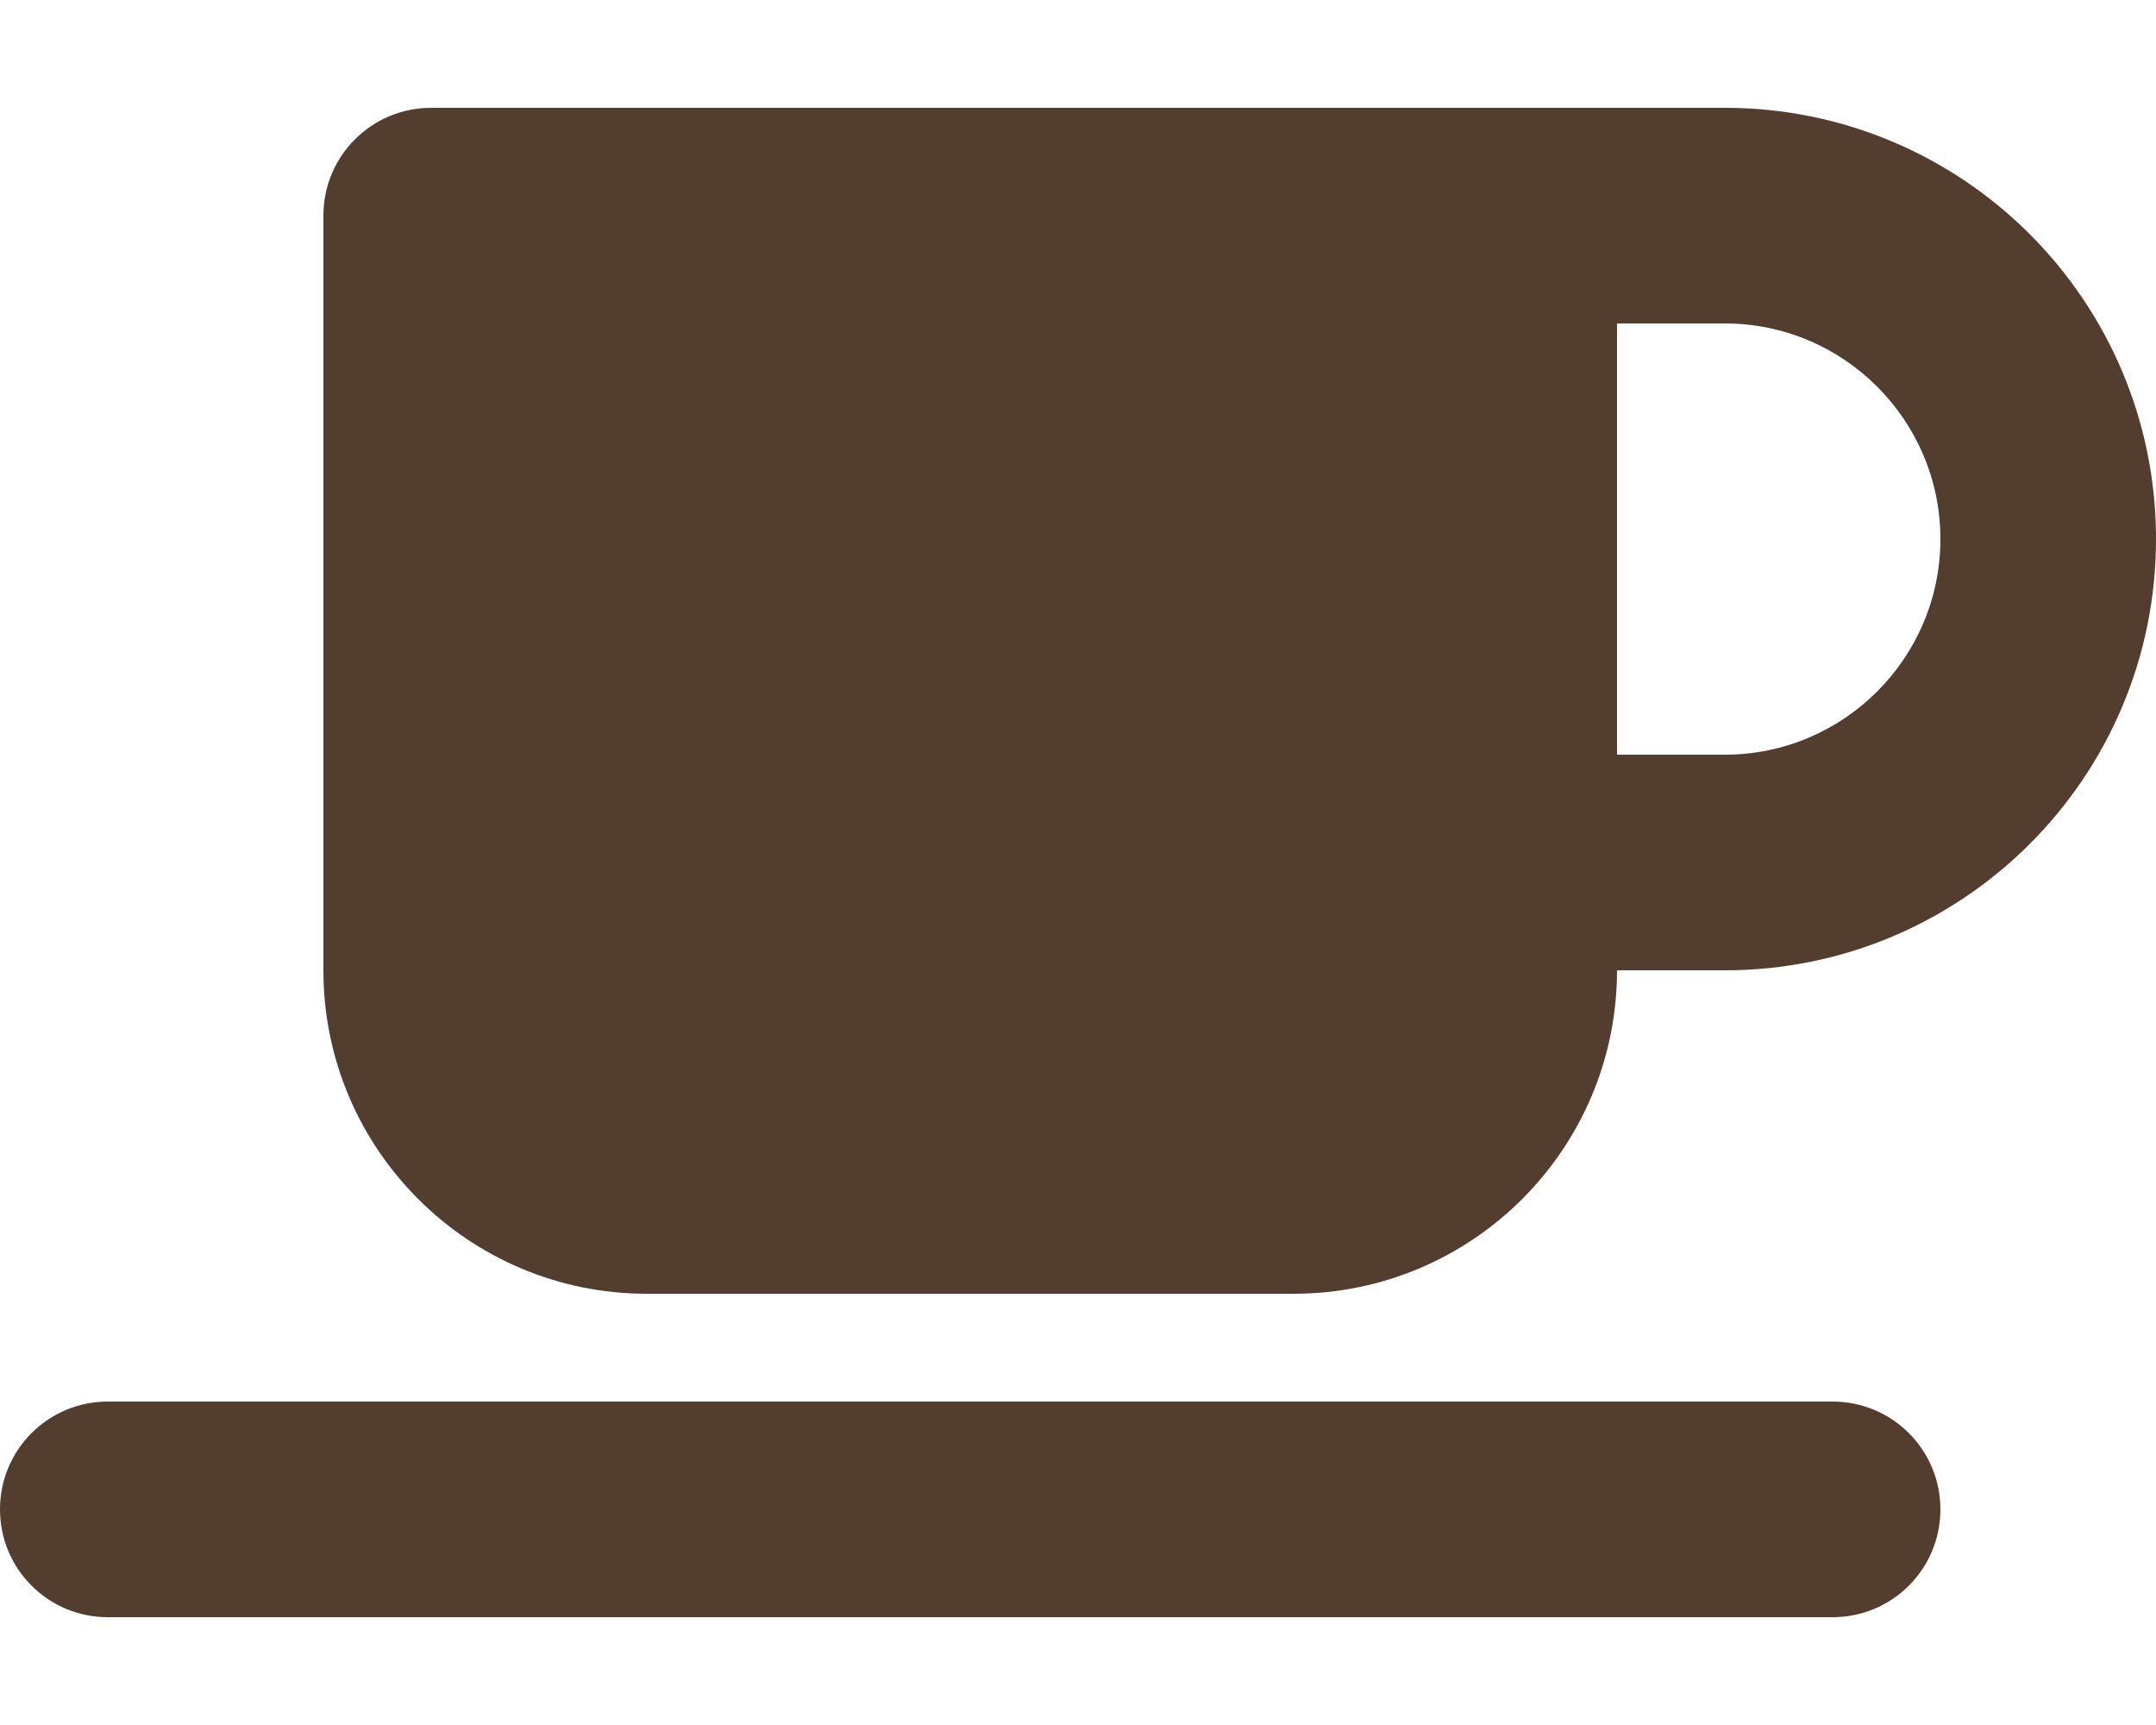 <svg xmlns="http://www.w3.org/2000/svg" width="35" height="28" viewBox="0 0 35 28" fill="none"><path d="M5.25 3.5C5.25 2.532 6.032 1.75 7 1.75H24.5H28C31.866 1.75 35 4.884 35 8.75C35 12.616 31.866 15.75 28 15.75H26.25C26.25 18.648 23.898 21 21 21H10.5C7.602 21 5.25 18.648 5.25 15.75V3.5ZM26.25 12.25H28C29.93 12.25 31.5 10.681 31.5 8.75C31.5 6.82 29.93 5.25 28 5.25H26.25V12.25ZM1.75 22.75H29.75C30.718 22.75 31.5 23.532 31.5 24.5C31.5 25.468 30.718 26.25 29.75 26.25H1.75C0.782 26.25 0 25.468 0 24.5C0 23.532 0.782 22.75 1.75 22.75Z" fill="#523D2E"></path></svg>